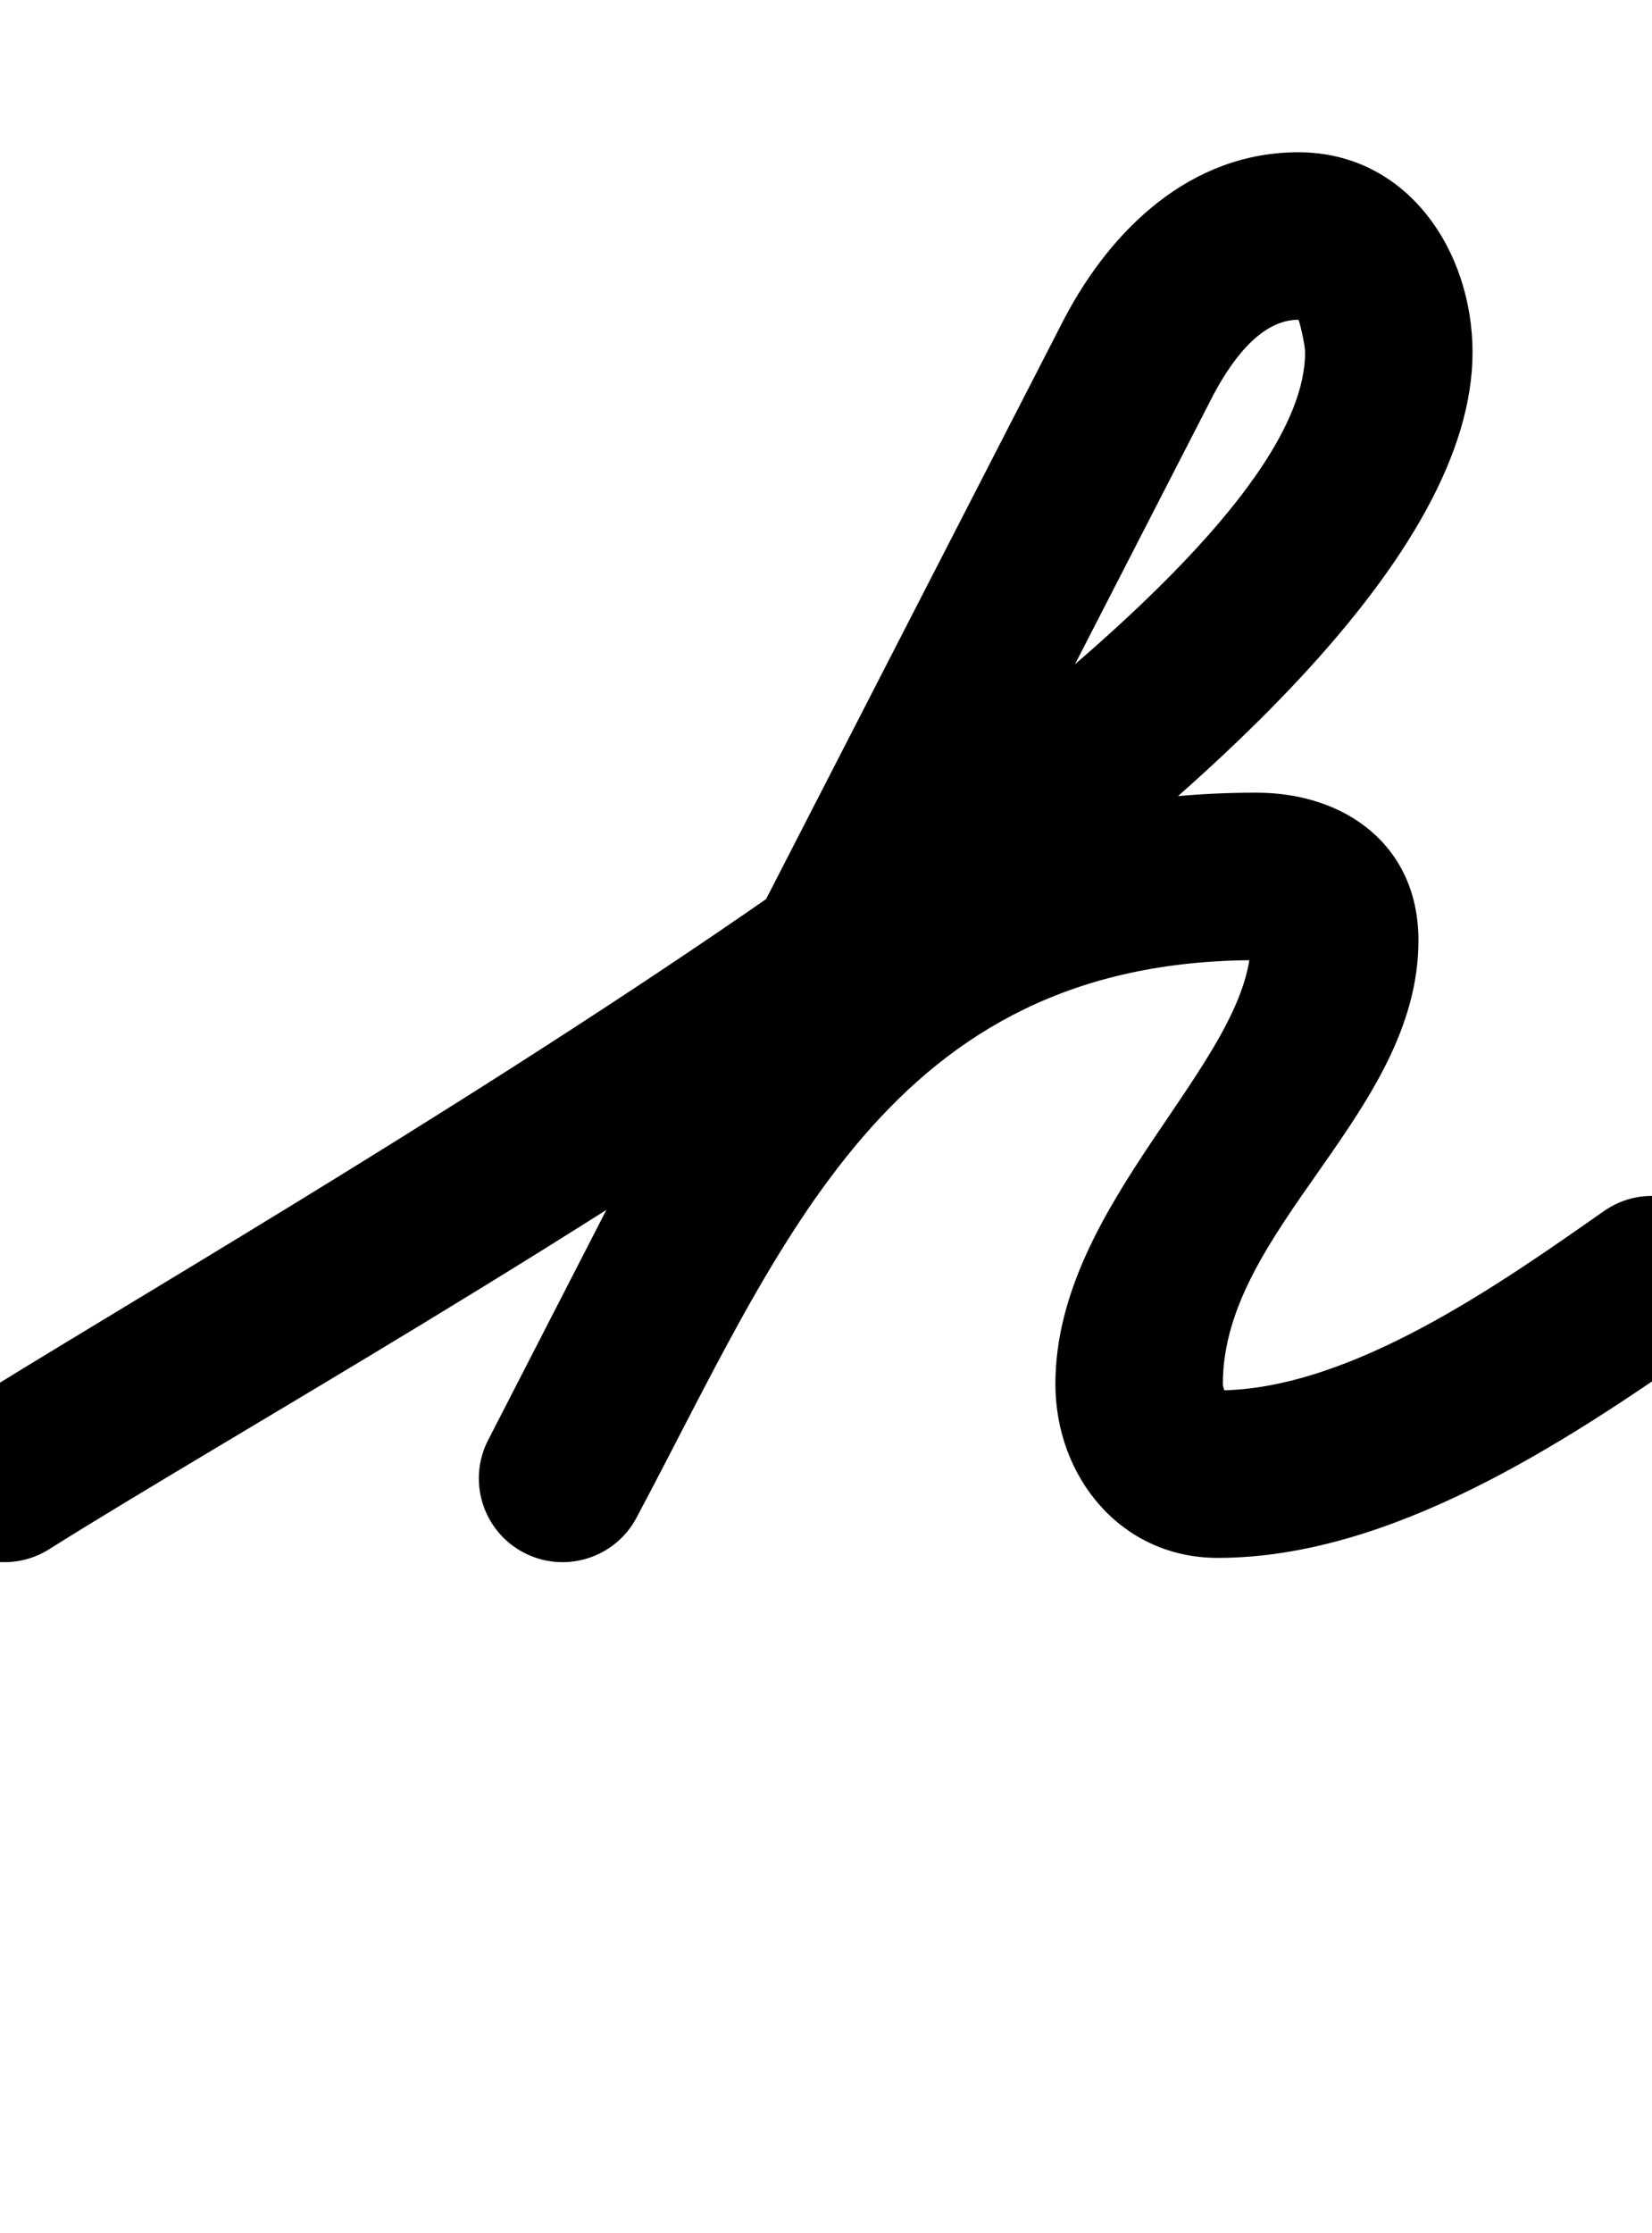 <?xml version="1.0" encoding="UTF-8"?>
<svg xmlns="http://www.w3.org/2000/svg" xmlns:inkscape="http://www.inkscape.org/namespaces/inkscape" xmlns:sodipodi="http://sodipodi.sourceforge.net/DTD/sodipodi-0.dtd" xmlns:svg="http://www.w3.org/2000/svg" version="1.1" viewBox="0 -350 740 1000">
    <sodipodi:namedview pagecolor="#ffffff" bordercolor="#666666" borderopacity="1.0" showgrid="true">
        <inkscape:grid id="grid№1" type="xygrid" dotted="false" enabled="true" visible="true" empspacing="10" />
        <sodipodi:guide id="baseline" position="0.00,350.00" orientation="0.00,1.00" />
    </sodipodi:namedview>
    <g id="glyph">
        <path d="M -29.749 331.955C -18.728 349.49 4.421 354.771 21.955 343.75C 184.18 241.787 659.613 -12.088 659.613 -192.257C 659.613 -237.55 630.503 -281.815 581.577 -281.815C 533.617 -281.815 498.028 -247.769 476.816 -207.466C 476.815 -207.465 476.773 -207.384 476.731 -207.304C 476.689 -207.223 476.647 -207.142 476.647 -207.142C 390.647 -39.808 304.647 127.525 218.647 294.858C 209.18 313.279 216.438 335.886 234.858 345.353C 253.279 354.82 275.886 347.562 285.353 329.142C 285.353 329.142 285.353 329.142 285.353 329.142C 371.353 161.808 457.353 -5.525 543.353 -172.858C 543.353 -172.859 543.311 -172.778 543.269 -172.696C 543.226 -172.615 543.184 -172.534 543.184 -172.534C 550.38 -186.206 563.684 -206.815 581.577 -206.815C 581.984 -206.815 584.613 -195.636 584.613 -192.257C 584.613 -67.441 116.439 195.78 -17.955 280.25C -35.49 291.272 -40.771 314.421 -29.749 331.955ZM 285.087 329.65C 285.087 329.65 285.087 329.65 285.087 329.65C 350.317 207.371 398.148 79.944 562.786 79.944C 571.978 79.944 566.589 82.004 562.207 75.244C 560.715 72.944 560.381 70.681 560.381 71.069C 560.381 125.448 472.758 188.165 472.758 269.745C 472.758 311.278 502.08 347.589 545.469 347.589C 622.761 347.589 700.733 296.274 761.509 253.718C 778.474 241.839 782.597 218.456 770.718 201.491C 758.839 184.526 735.456 180.403 718.491 192.282C 718.491 192.282 718.491 192.282 718.491 192.282C 672.445 224.523 604.789 272.589 545.469 272.589C 545.034 272.589 546.863 272.906 548.227 274.034C 549.858 275.381 547.758 271.618 547.758 269.745C 547.758 199.943 635.381 148.396 635.381 71.069C 635.381 28.54 602.561 4.944 562.786 4.944C 363.833 4.944 298.796 144.603 218.913 294.35C 209.166 312.623 216.077 335.339 234.35 345.087C 252.623 354.834 275.339 347.923 285.087 329.65Z" />
    </g>
</svg>
